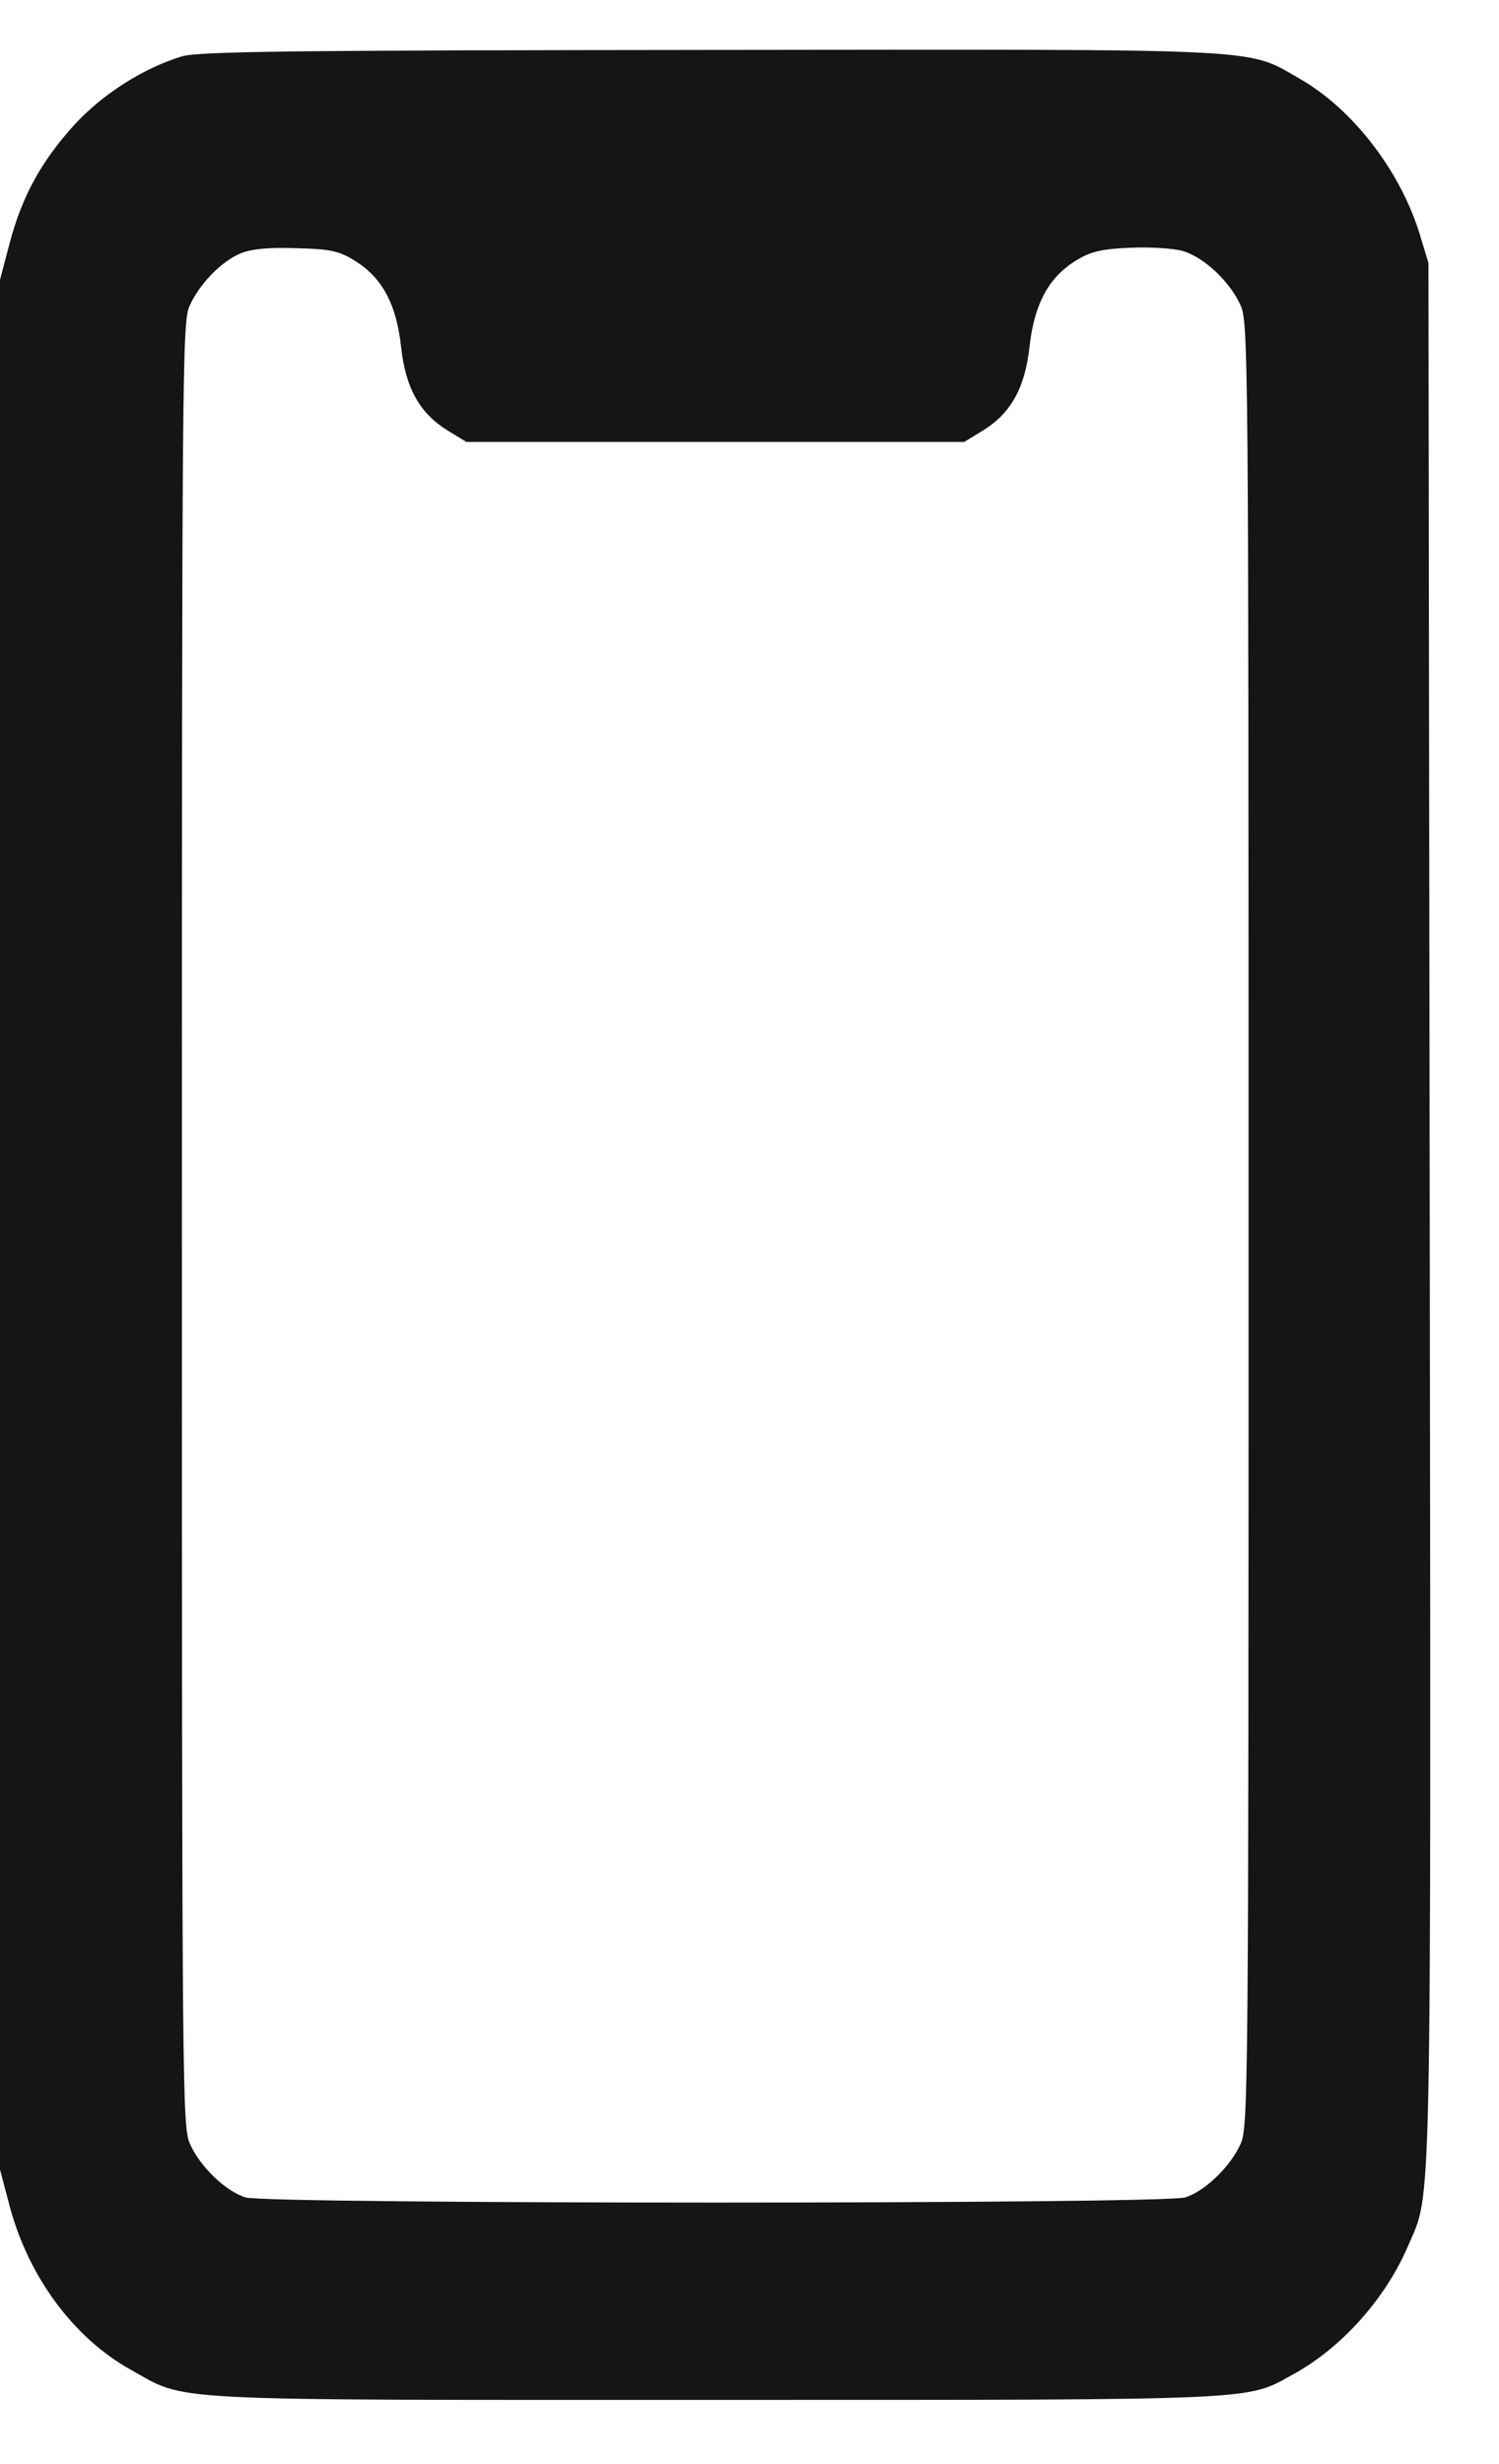 <svg width="14" height="23" viewBox="0 0 14 23" fill="none" xmlns="http://www.w3.org/2000/svg">
<path d="M1.699 0.526C1.336 0.637 0.961 0.877 0.699 1.16C0.387 1.503 0.207 1.828 0.09 2.27L0 2.612V11.431V20.25L0.09 20.592C0.266 21.252 0.688 21.822 1.219 22.118C1.758 22.418 1.434 22.401 6.677 22.401C11.853 22.401 11.63 22.409 12.087 22.157C12.537 21.908 12.943 21.449 13.15 20.965C13.373 20.442 13.365 20.939 13.353 11.303L13.341 2.454L13.255 2.171C13.072 1.588 12.634 1.023 12.154 0.744C11.63 0.444 11.935 0.461 6.657 0.466C2.774 0.47 1.86 0.479 1.699 0.526ZM3.332 2.445C3.575 2.604 3.704 2.844 3.747 3.247C3.789 3.624 3.922 3.859 4.18 4.018L4.356 4.125H6.68H9.005L9.181 4.018C9.439 3.859 9.571 3.624 9.614 3.247C9.657 2.848 9.786 2.604 10.028 2.445C10.177 2.351 10.271 2.325 10.544 2.313C10.732 2.304 10.954 2.317 11.048 2.343C11.247 2.403 11.489 2.63 11.587 2.852C11.658 3.007 11.661 3.32 11.661 11.431C11.661 19.543 11.658 19.855 11.587 20.01C11.493 20.224 11.251 20.455 11.068 20.511C10.861 20.575 2.5 20.575 2.293 20.511C2.11 20.455 1.867 20.224 1.774 20.01C1.703 19.855 1.699 19.543 1.699 11.431C1.699 3.427 1.703 3.002 1.77 2.857C1.863 2.647 2.071 2.437 2.25 2.364C2.356 2.321 2.524 2.308 2.774 2.317C3.098 2.325 3.172 2.343 3.332 2.445Z" fill="#151515"/>
</svg>
